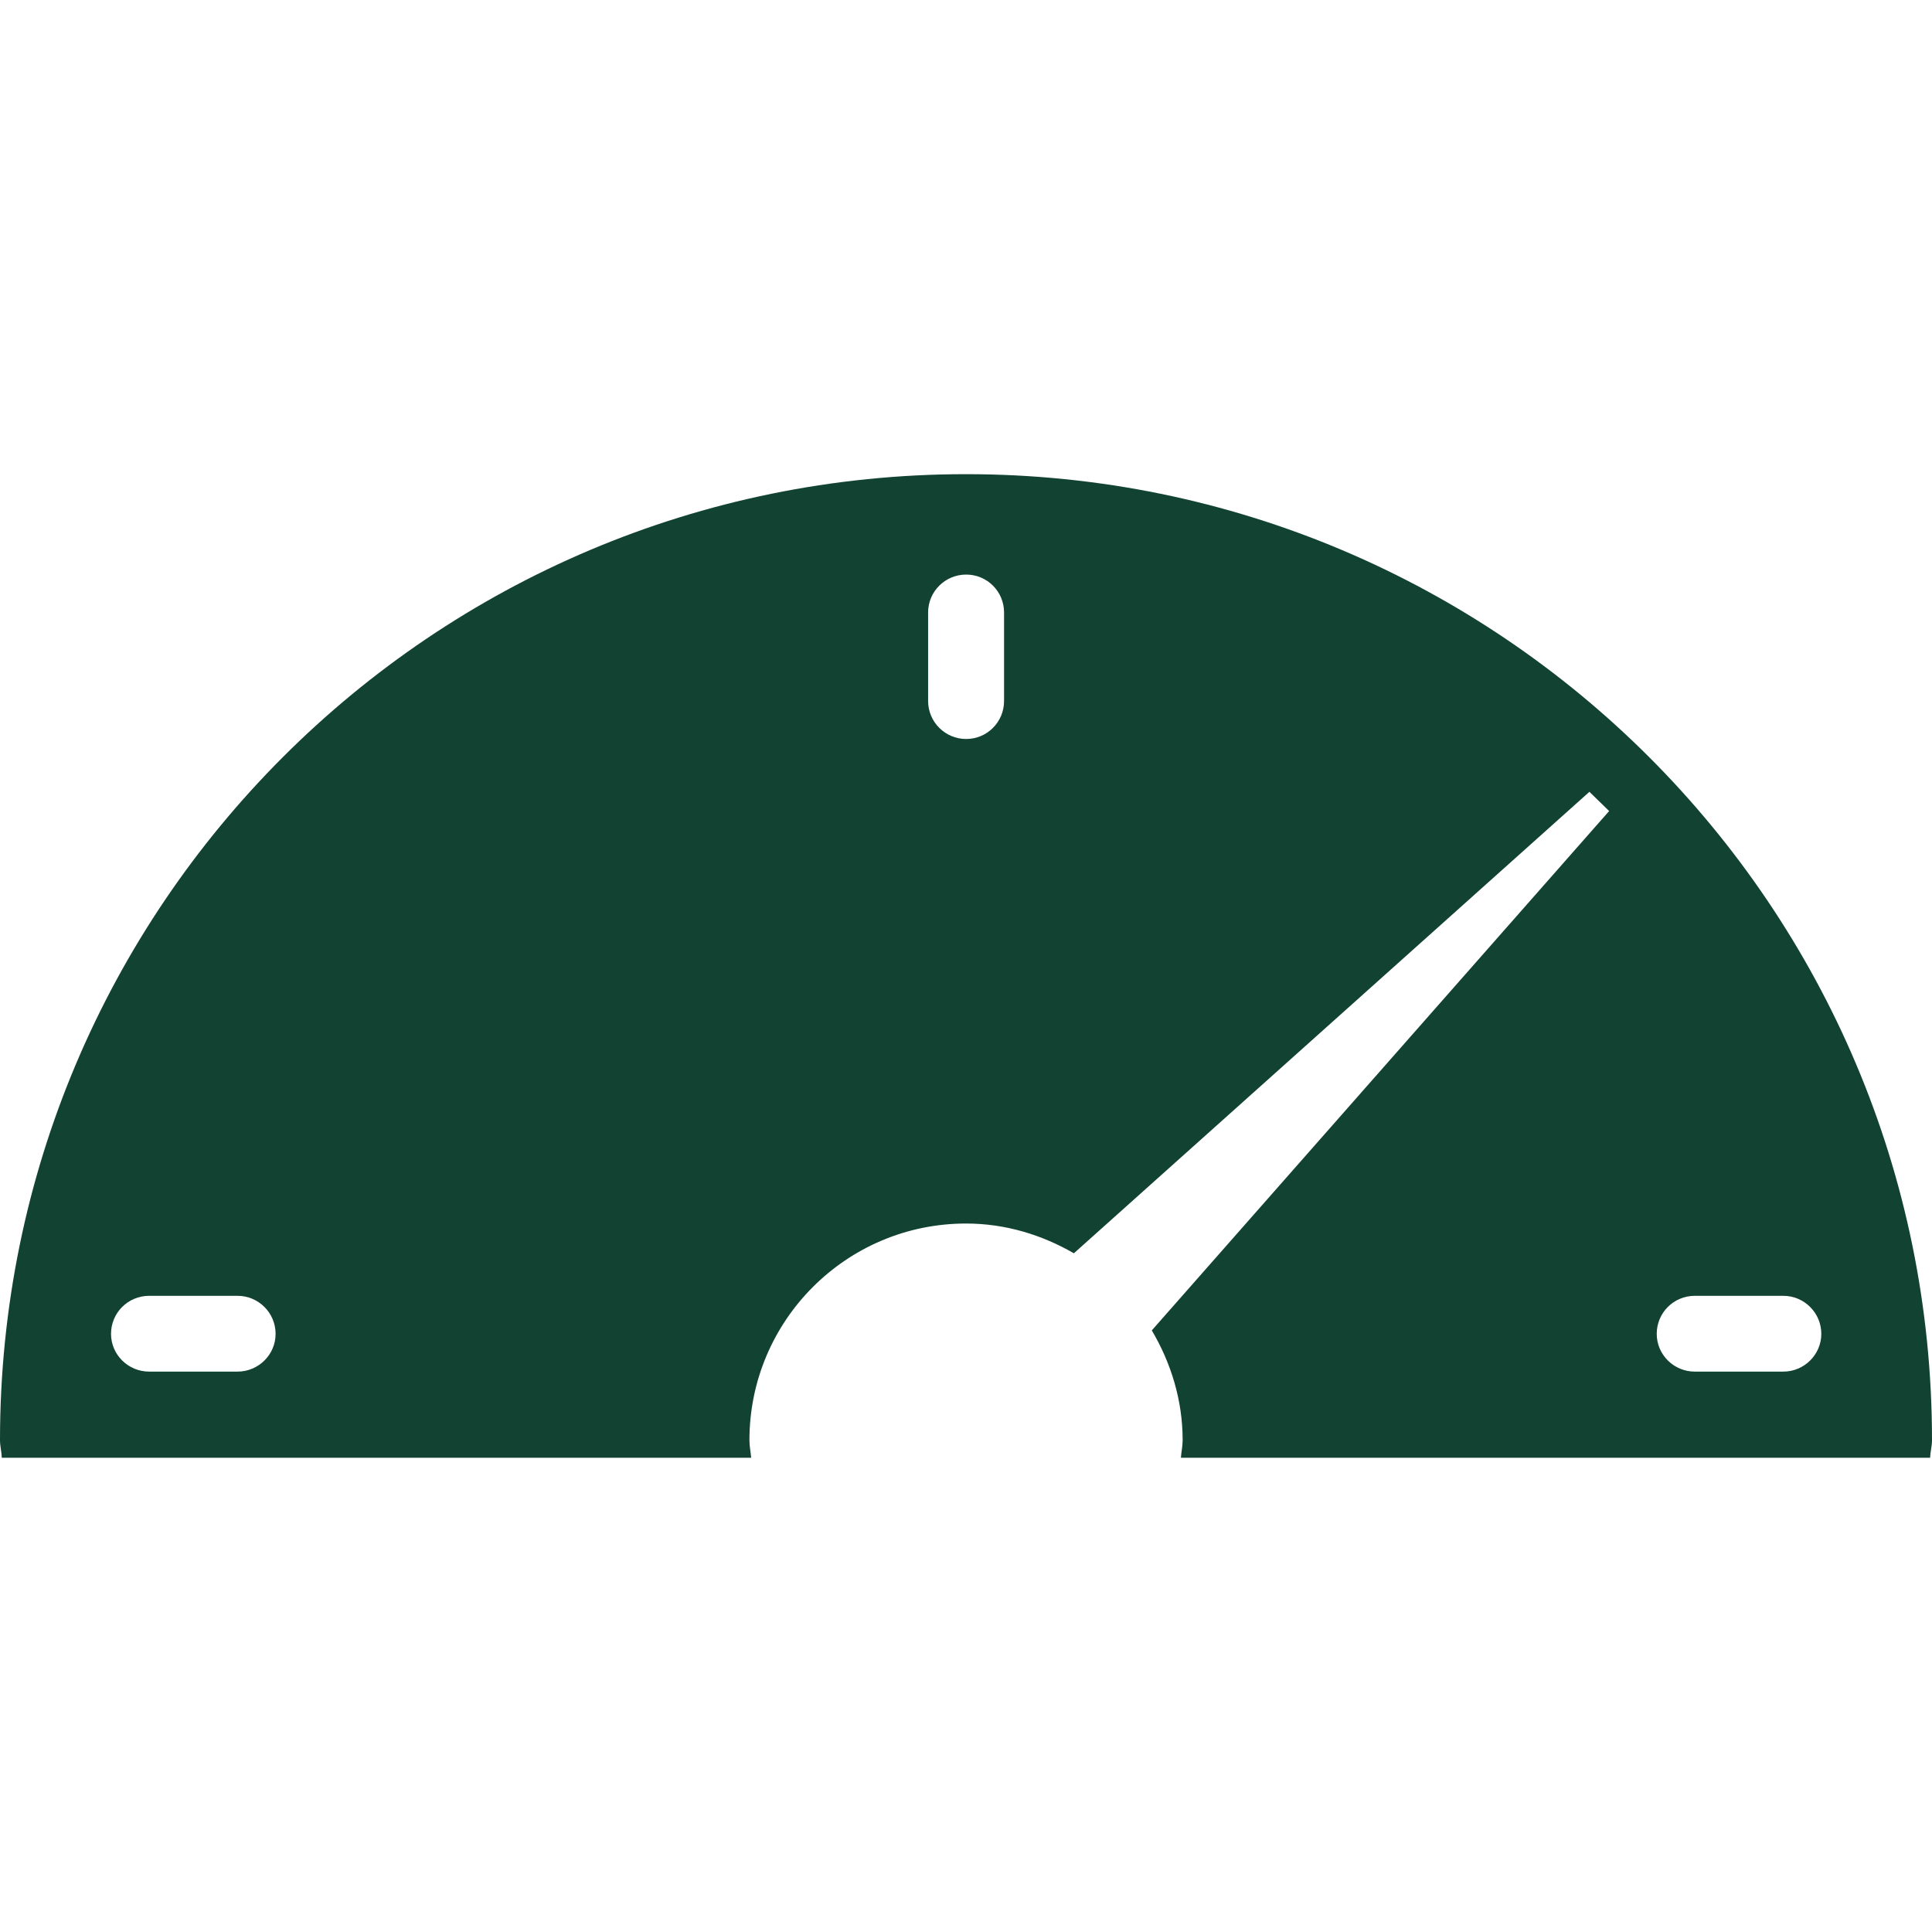 <?xml version="1.0"?>
<svg xmlns="http://www.w3.org/2000/svg" xmlns:xlink="http://www.w3.org/1999/xlink" version="1.1" id="Capa_1" x="0px" y="0px" viewBox="0 0 502.642 502.642" style="enable-background:new 0 0 502.642 502.642;" xml:space="preserve" width="512px" height="512px" class="hovered-paths"><g><g>
	<g>
		<g>
			<path d="M502.642,374.706c0.022-138.83-112.492-251.343-251.321-251.343S0,235.877,0,374.685     c0,1.575,0.431,2.998,0.453,4.573h194.978c-0.129-1.532-0.453-3.02-0.453-4.573c0-31.127,25.238-56.364,56.343-56.364     c10.268,0,19.78,2.955,28.064,7.744l134.127-120.063l5.134,5.004L299.661,346.125c4.961,8.413,8.024,18.098,8.024,28.56     c0,1.553-0.345,3.041-0.453,4.573h194.914v0.022C502.211,377.683,502.642,376.281,502.642,374.706z M61.8,356.845H38.806     c-5.479,0-9.923-4.422-9.923-9.815c0-5.501,4.444-9.901,9.923-9.901H61.8c5.457,0,9.901,4.422,9.901,9.901     C71.701,352.423,67.258,356.845,61.8,356.845z M261.222,182.381c0,5.436-4.379,9.879-9.858,9.879s-9.901-4.444-9.901-9.879     v-23.038c0-5.436,4.422-9.858,9.901-9.858s9.858,4.422,9.858,9.858V182.381z M463.966,356.845h-23.038     c-5.479,0-9.901-4.422-9.901-9.815c0-5.501,4.422-9.901,9.901-9.901h23.038c5.414,0,9.879,4.422,9.879,9.901     C473.845,352.423,469.38,356.845,463.966,356.845z" data-original="#010002" class="hovered-path active-path" data-old_color="#010002" fill="#114232"/>
		</g>
	</g>
	<g>
	</g>
	<g>
	</g>
	<g>
	</g>
	<g>
	</g>
	<g>
	</g>
	<g>
	</g>
	<g>
	</g>
	<g>
	</g>
	<g>
	</g>
	<g>
	</g>
	<g>
	</g>
	<g>
	</g>
	<g>
	</g>
	<g>
	</g>
	<g>
	</g>
</g></g> </svg>
